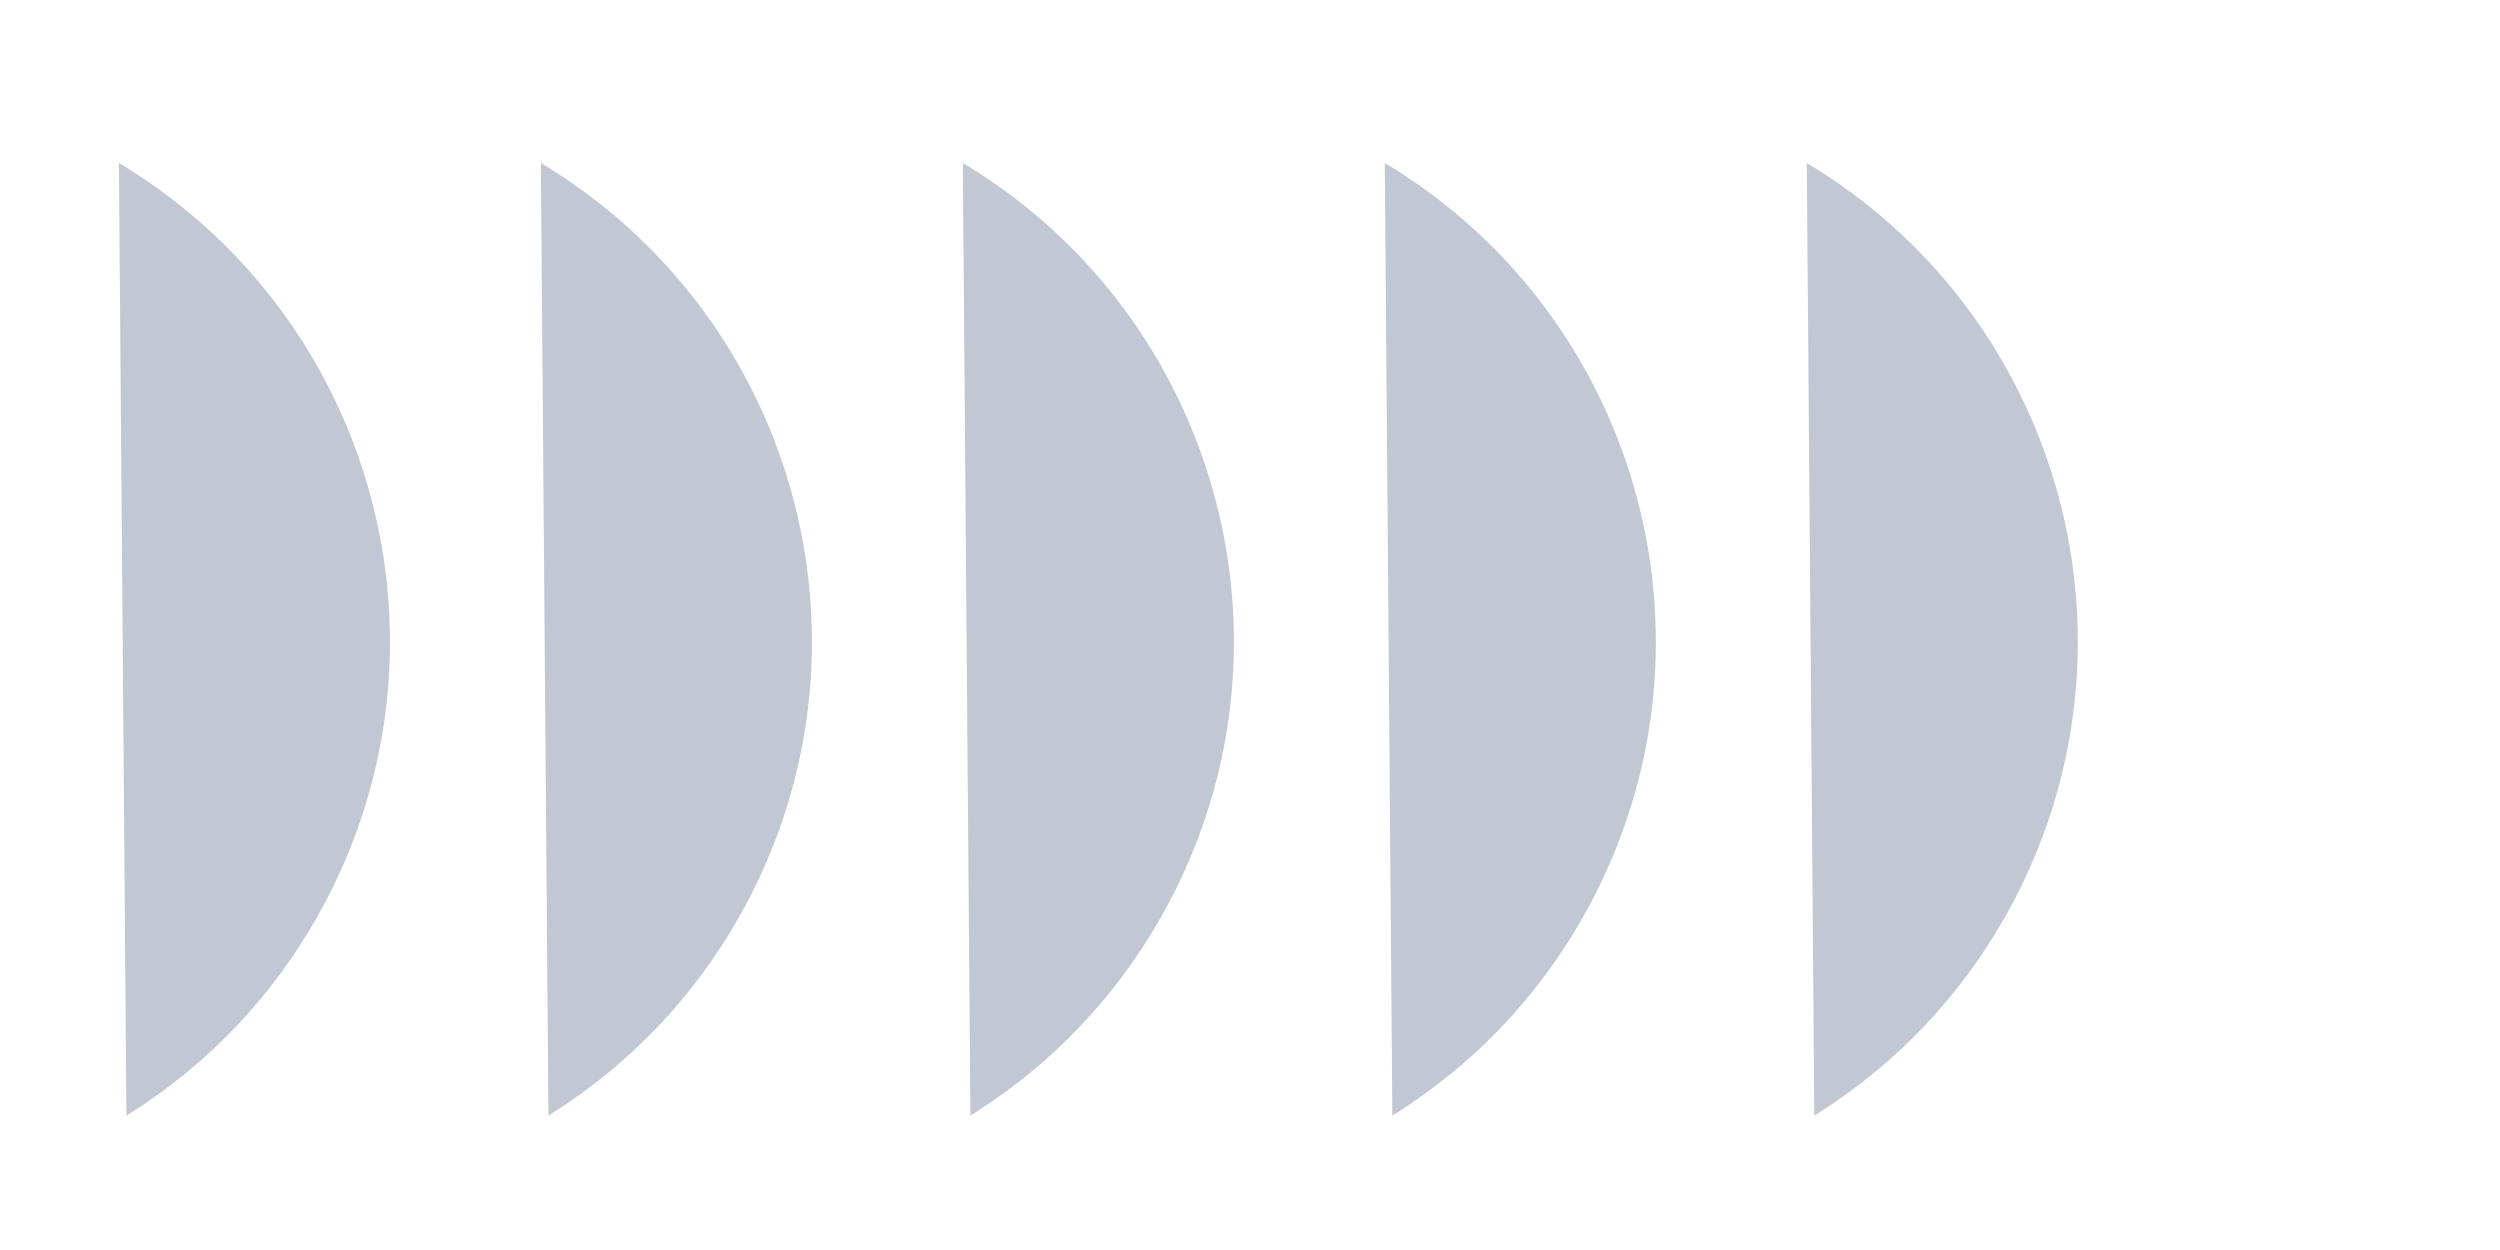 <?xml version="1.0" encoding="UTF-8"?> <svg xmlns="http://www.w3.org/2000/svg" width="46" height="23" viewBox="0 0 46 23" fill="none"><g clip-path="url(#clip0_320_583)"><path d="M5.994 16.582C5.185 18.121 4.044 19.368 2.7 20.283C2.579 20.366 2.454 20.448 2.326 20.528L2.188 3.011L2.189 3C2.42 3.137 2.641 3.283 2.858 3.437C6.99 6.365 8.415 11.976 5.994 16.582Z" fill="#C1C8D4"></path><path d="M29.287 16.582C28.478 18.121 27.336 19.368 25.993 20.283C25.872 20.366 25.747 20.448 25.619 20.528L25.48 3.011L25.482 3C25.712 3.137 25.934 3.283 26.151 3.437C30.282 6.365 31.708 11.976 29.287 16.582Z" fill="#C1C8D4"></path><path d="M13.758 16.582C12.949 18.121 11.808 19.368 10.464 20.283C10.343 20.366 10.218 20.448 10.091 20.528L9.952 3.011L9.954 3C10.184 3.137 10.406 3.283 10.622 3.437C14.754 6.365 16.18 11.976 13.758 16.582Z" fill="#C1C8D4"></path><path d="M21.523 16.582C20.713 18.121 19.572 19.368 18.229 20.283C18.107 20.366 17.983 20.448 17.855 20.528L17.716 3.011L17.718 3C17.948 3.137 18.17 3.283 18.387 3.437C22.518 6.365 23.944 11.976 21.523 16.582Z" fill="#C1C8D4"></path><path d="M37.051 16.582C36.242 18.121 35.1 19.368 33.757 20.283C33.636 20.366 33.511 20.448 33.383 20.528L33.245 3.011L33.246 3C33.477 3.137 33.698 3.283 33.915 3.437C38.047 6.365 39.472 11.976 37.051 16.582Z" fill="#C1C8D4"></path></g><defs><clipPath id="clip0_320_583"><rect width="46" height="23" fill="white"></rect></clipPath></defs></svg> 
